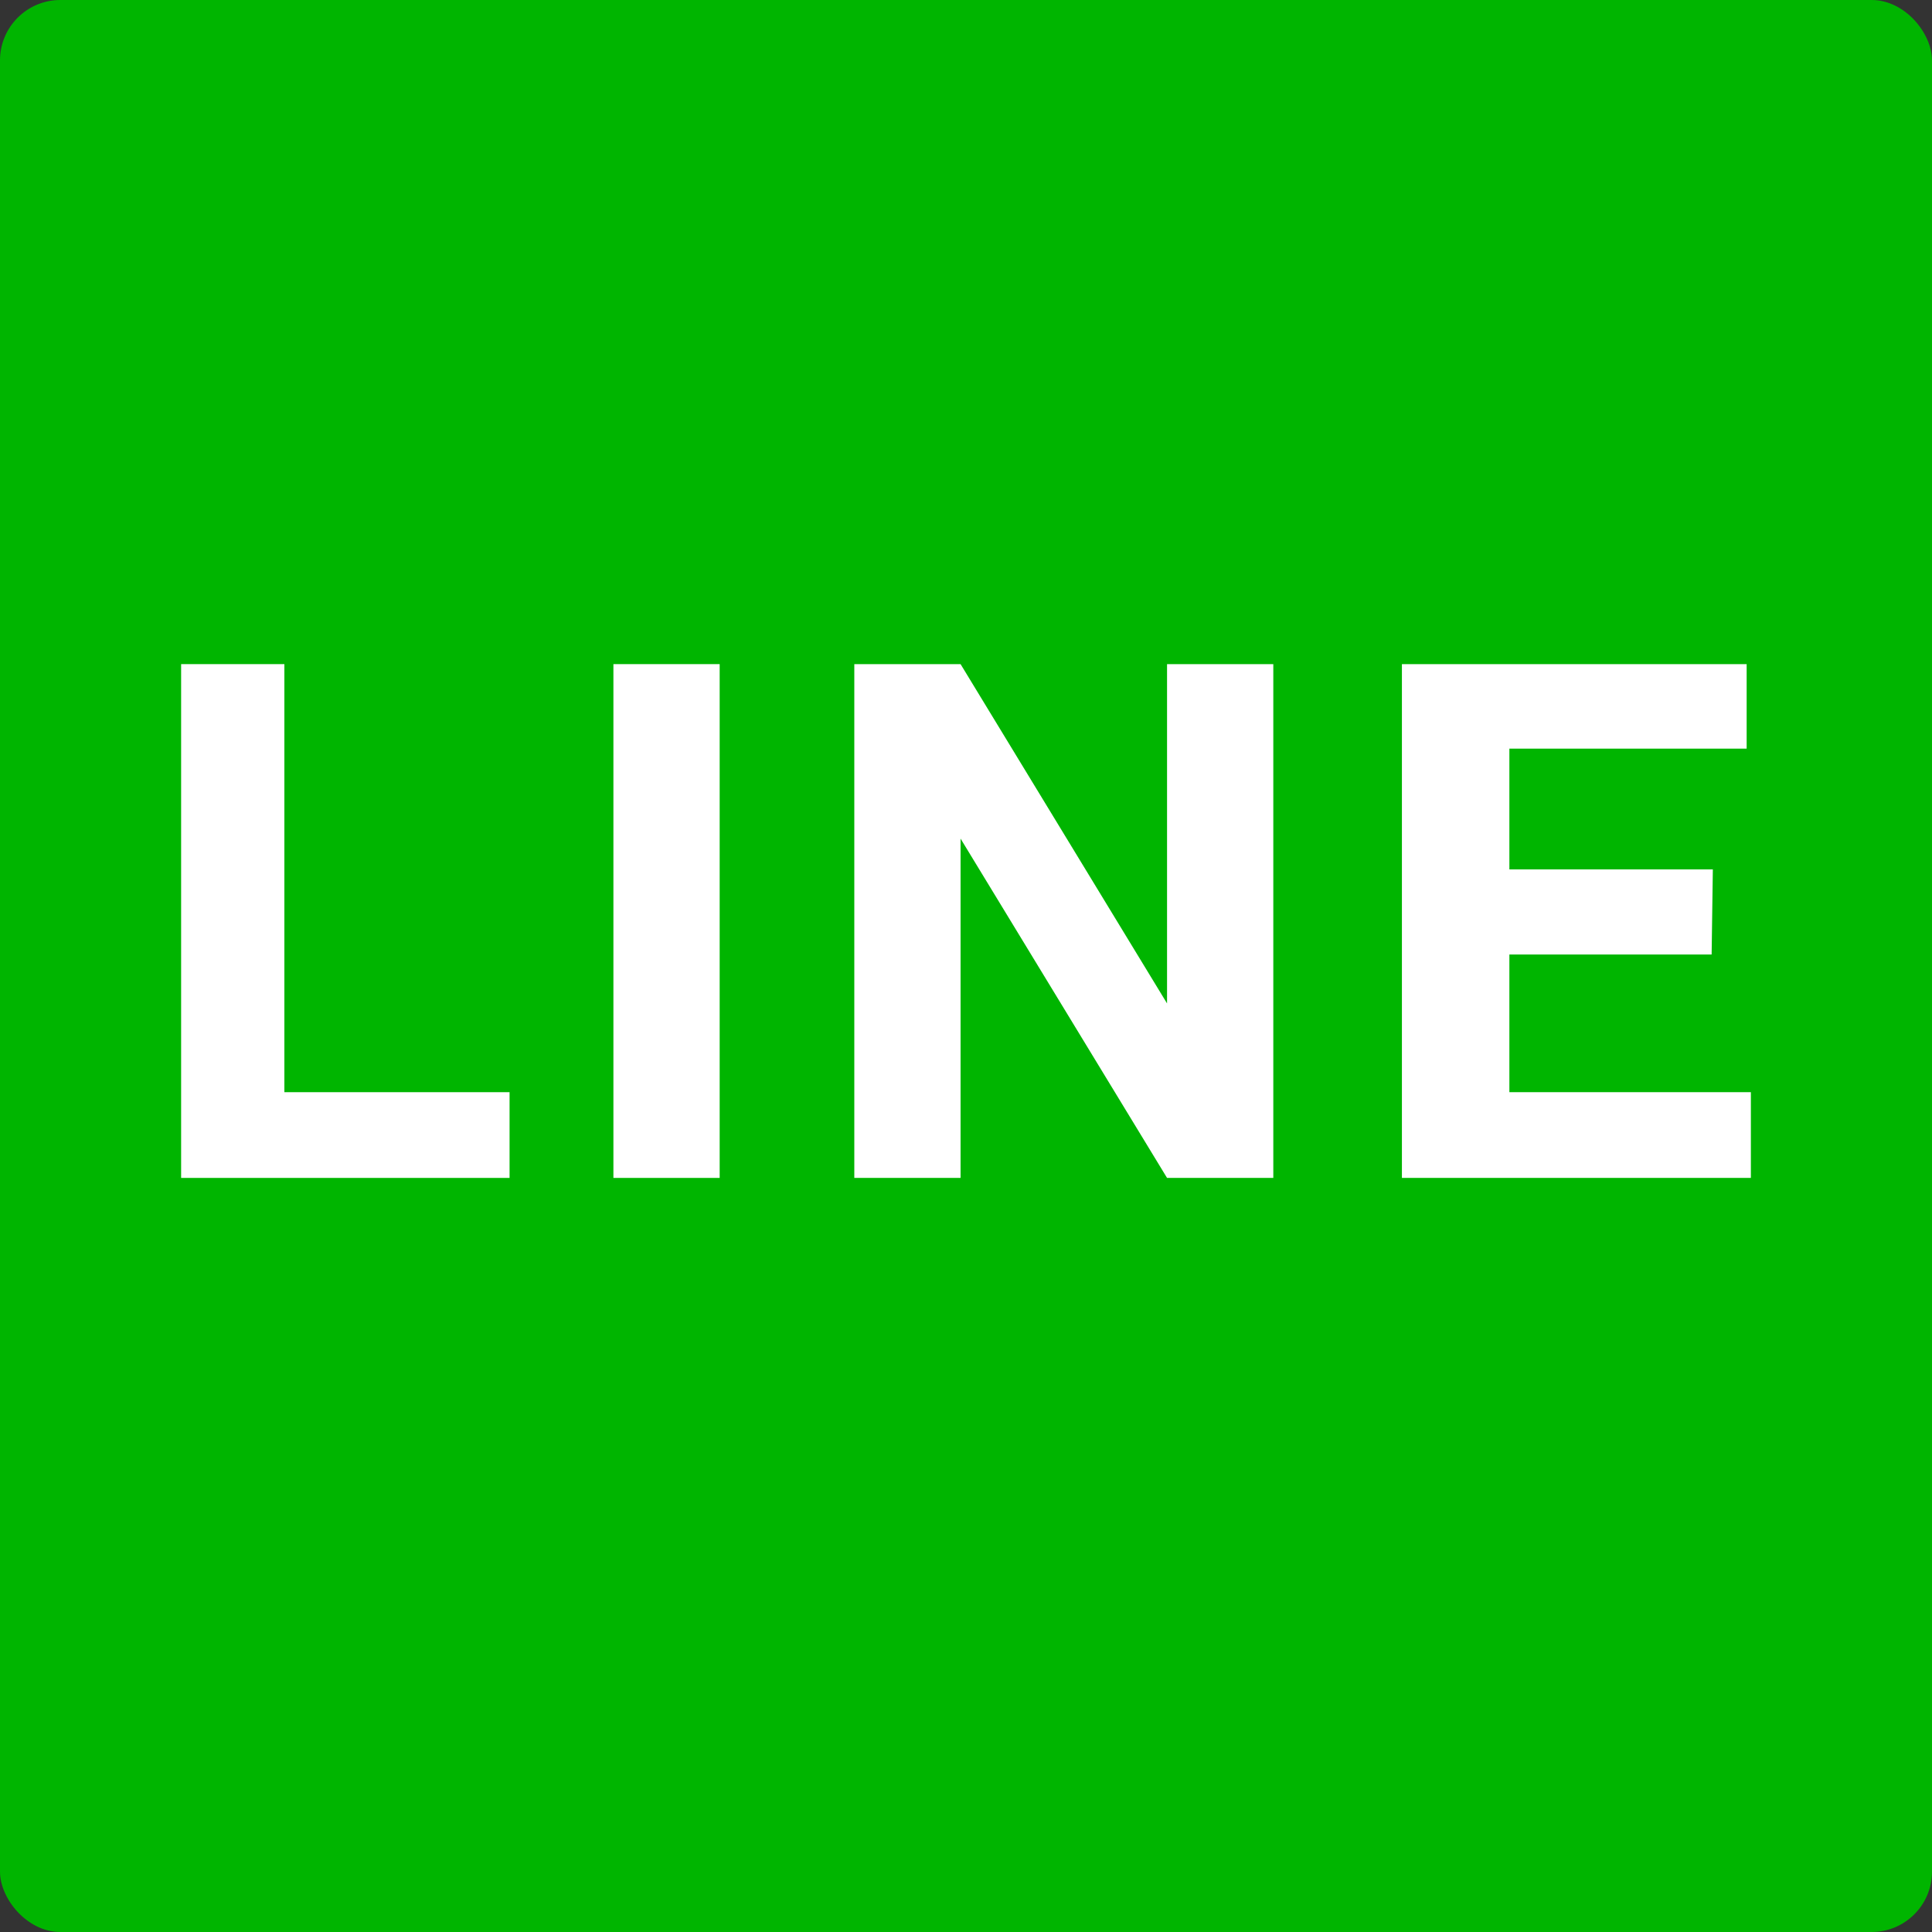 <svg xmlns="http://www.w3.org/2000/svg" width="32" height="32" viewBox="0 0 32 32"><rect x="0" y="0" width="32" height="32" fill="#333333" stroke="none"/><defs><style>.cls-1{fill:#00b500;}.cls-2{fill:#fff;}</style></defs><title>f_line_1</title><g id="レイヤー_2" data-name="レイヤー 2"><g id="コンテンツ"><rect class="cls-1" width="32" height="32" rx="1"/><path class="cls-2" d="M4.71,18.09H8.44v1.42H3V11H4.71Z"/><path class="cls-2" d="M11.92,19.51H10.16V11h1.76Z"/><path class="cls-2" d="M21.09,19.51H19.33l-3.42-5.62v5.62H14.15V11h1.76l3.42,5.62V11h1.76Z"/><path class="cls-2" d="M28.35,15.81H25v2.28h4v1.42H23.22V11h5.71V12.4H25v2h3.37Z"/></g></g></svg>